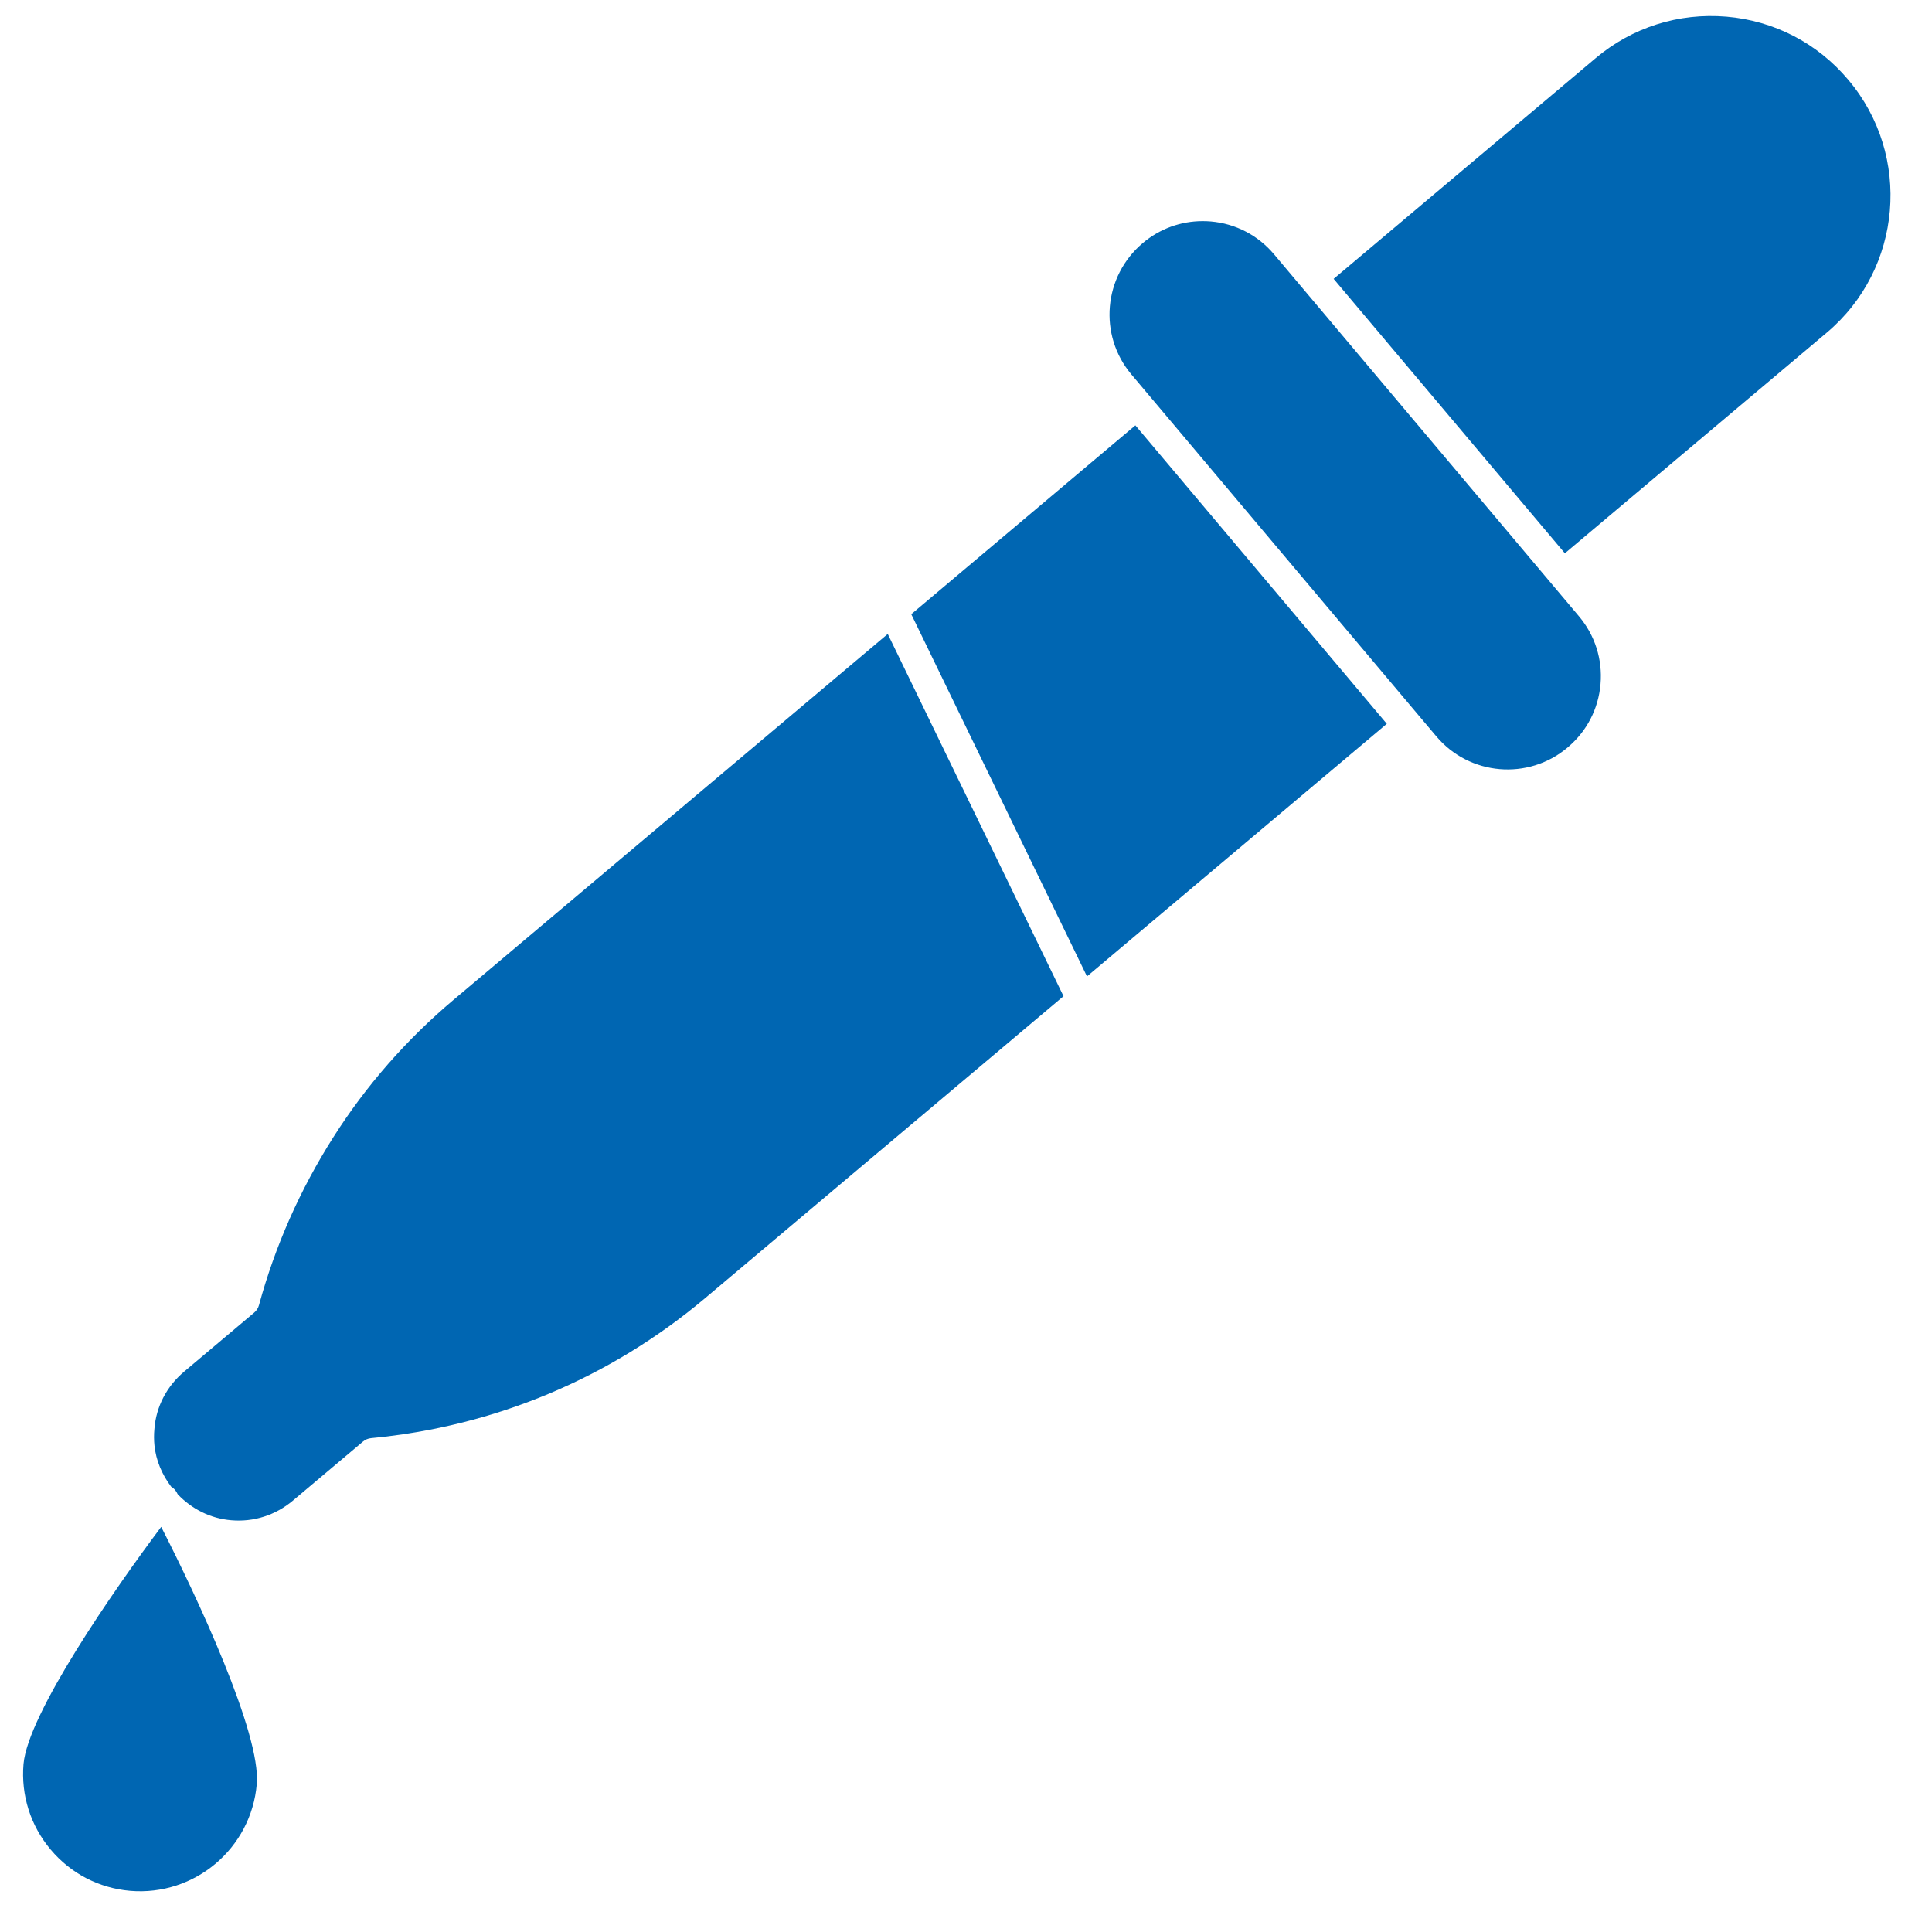 <svg width="42" height="42" viewBox="0 0 42 42" fill="none" xmlns="http://www.w3.org/2000/svg">
<path d="M40.183 1.738C40.182 1.737 40.181 1.735 40.179 1.734L40.177 1.731C39.509 0.938 38.568 0.45 37.531 0.362C36.492 0.275 35.483 0.594 34.687 1.265L28.992 6.062L31.505 9.045L34.019 12.028L39.713 7.231C41.357 5.846 41.568 3.382 40.183 1.738Z" fill="#0066B2"/>
<path d="M0.511 38.35C0.454 39.027 0.663 39.687 1.1 40.207C1.538 40.728 2.151 41.047 2.827 41.105C4.231 41.225 5.463 40.183 5.582 38.783C5.676 37.691 4.279 34.706 3.504 33.193C2.484 34.552 0.605 37.258 0.511 38.35Z" fill="#0066B2"/>
<path d="M9.866 21.73C8.836 22.597 7.953 23.606 7.242 24.729C6.521 25.865 5.979 27.091 5.63 28.372C5.613 28.435 5.577 28.492 5.527 28.534L4.004 29.817C3.623 30.138 3.393 30.581 3.357 31.063C3.345 31.185 3.346 31.306 3.358 31.425C3.392 31.749 3.52 32.053 3.721 32.319C3.77 32.349 3.812 32.389 3.84 32.441C3.845 32.451 3.856 32.471 3.864 32.485C4.173 32.808 4.578 33.011 5.026 33.049C5.515 33.092 5.99 32.939 6.367 32.622L7.89 31.339C7.94 31.296 8.002 31.27 8.068 31.264C10.756 31.01 13.268 29.957 15.332 28.218L23.12 21.656L19.299 13.782L9.866 21.73Z" fill="#0066B2"/>
<path d="M33.732 12.693C33.732 12.692 33.732 12.693 33.732 12.693L31.01 9.462L27.695 5.526C27.346 5.113 26.858 4.86 26.32 4.814C26.261 4.809 26.202 4.807 26.144 4.807C25.668 4.807 25.212 4.973 24.844 5.283C23.985 6.006 23.876 7.285 24.594 8.138L24.967 8.581C24.968 8.581 24.968 8.581 24.968 8.582L30.851 15.565L31.225 16.008C31.944 16.862 33.223 16.971 34.076 16.252L34.081 16.247C34.495 15.899 34.748 15.411 34.794 14.872C34.84 14.334 34.673 13.81 34.325 13.397L33.732 12.693Z" fill="#0066B2"/>
<path d="M19.81 13.352L23.63 21.226L30.148 15.735L24.682 9.247L19.81 13.352Z" fill="#0066B2"/>
</svg>
